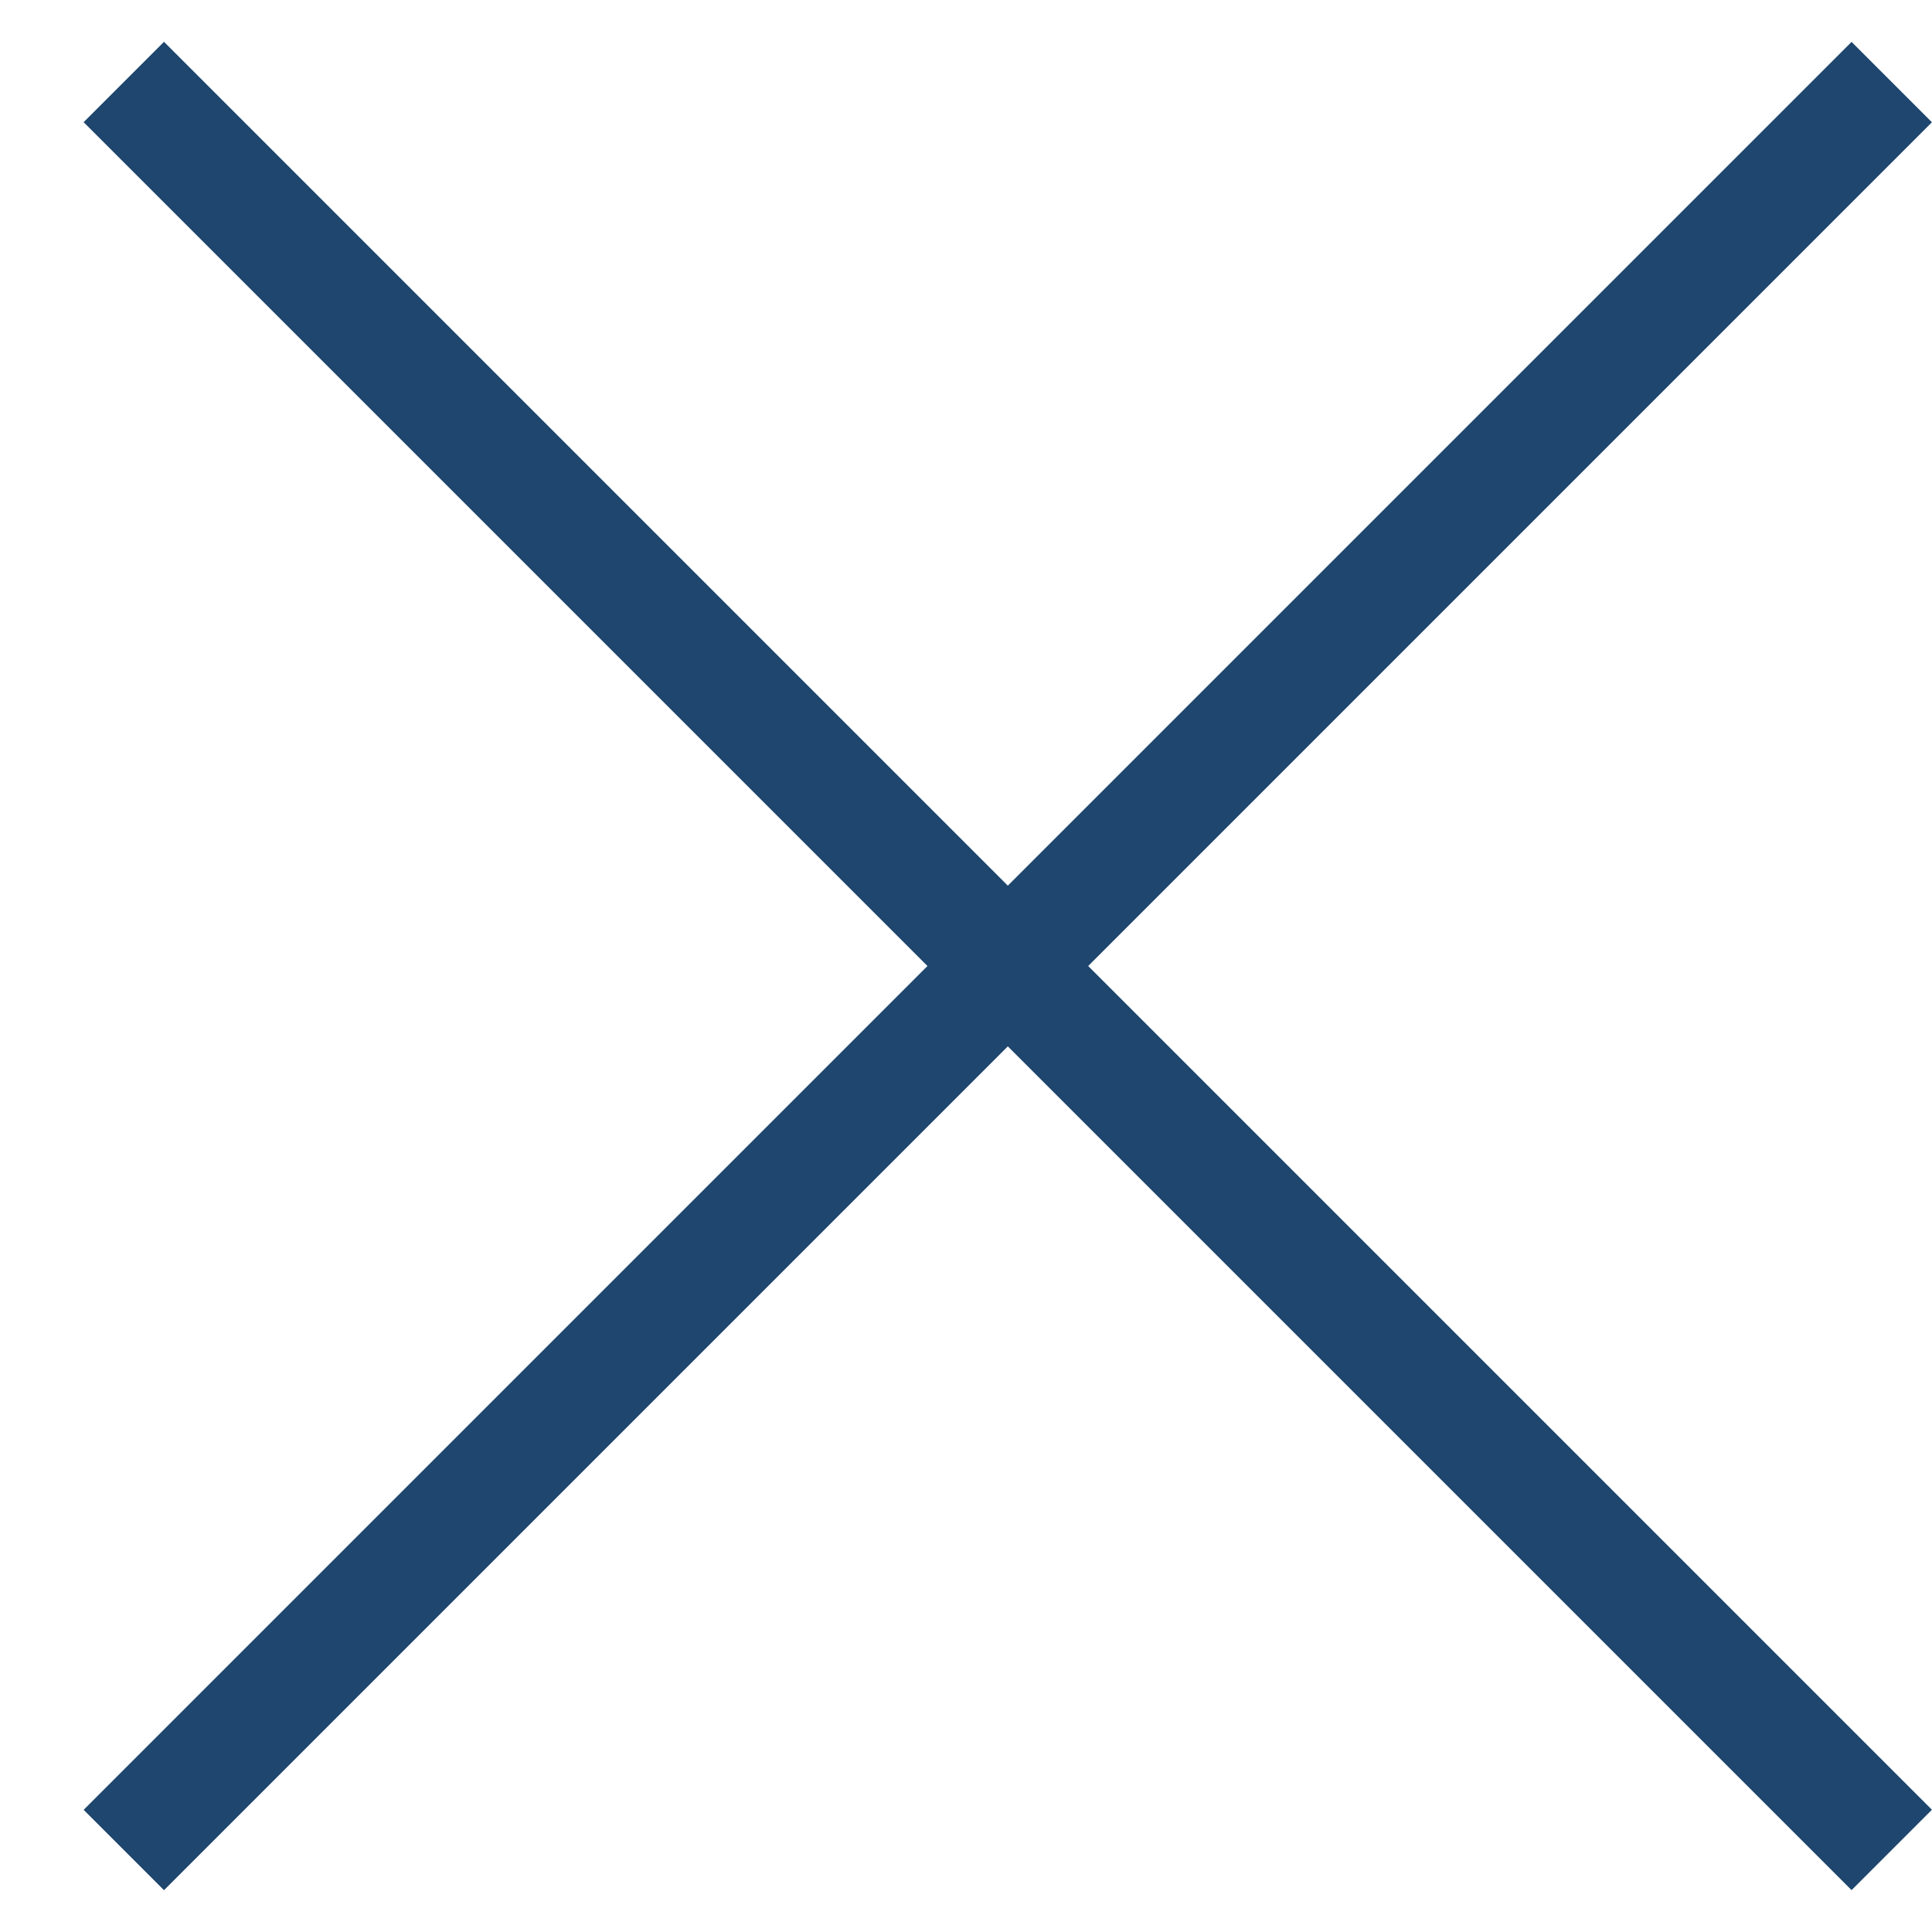 <svg width="17" height="17" viewBox="0 0 17 17" fill="none" xmlns="http://www.w3.org/2000/svg">
<g id="close">
<rect id="Rectangle 3" x="1.443" y="0.368" width="22" height="1" transform="rotate(45 1.443 0.368)" fill="#1E466E"/>
<rect id="Rectangle 4" x="0.736" y="15.925" width="22" height="1" transform="rotate(-45 0.736 15.925)" fill="#1E466E"/>
</g>
</svg>
